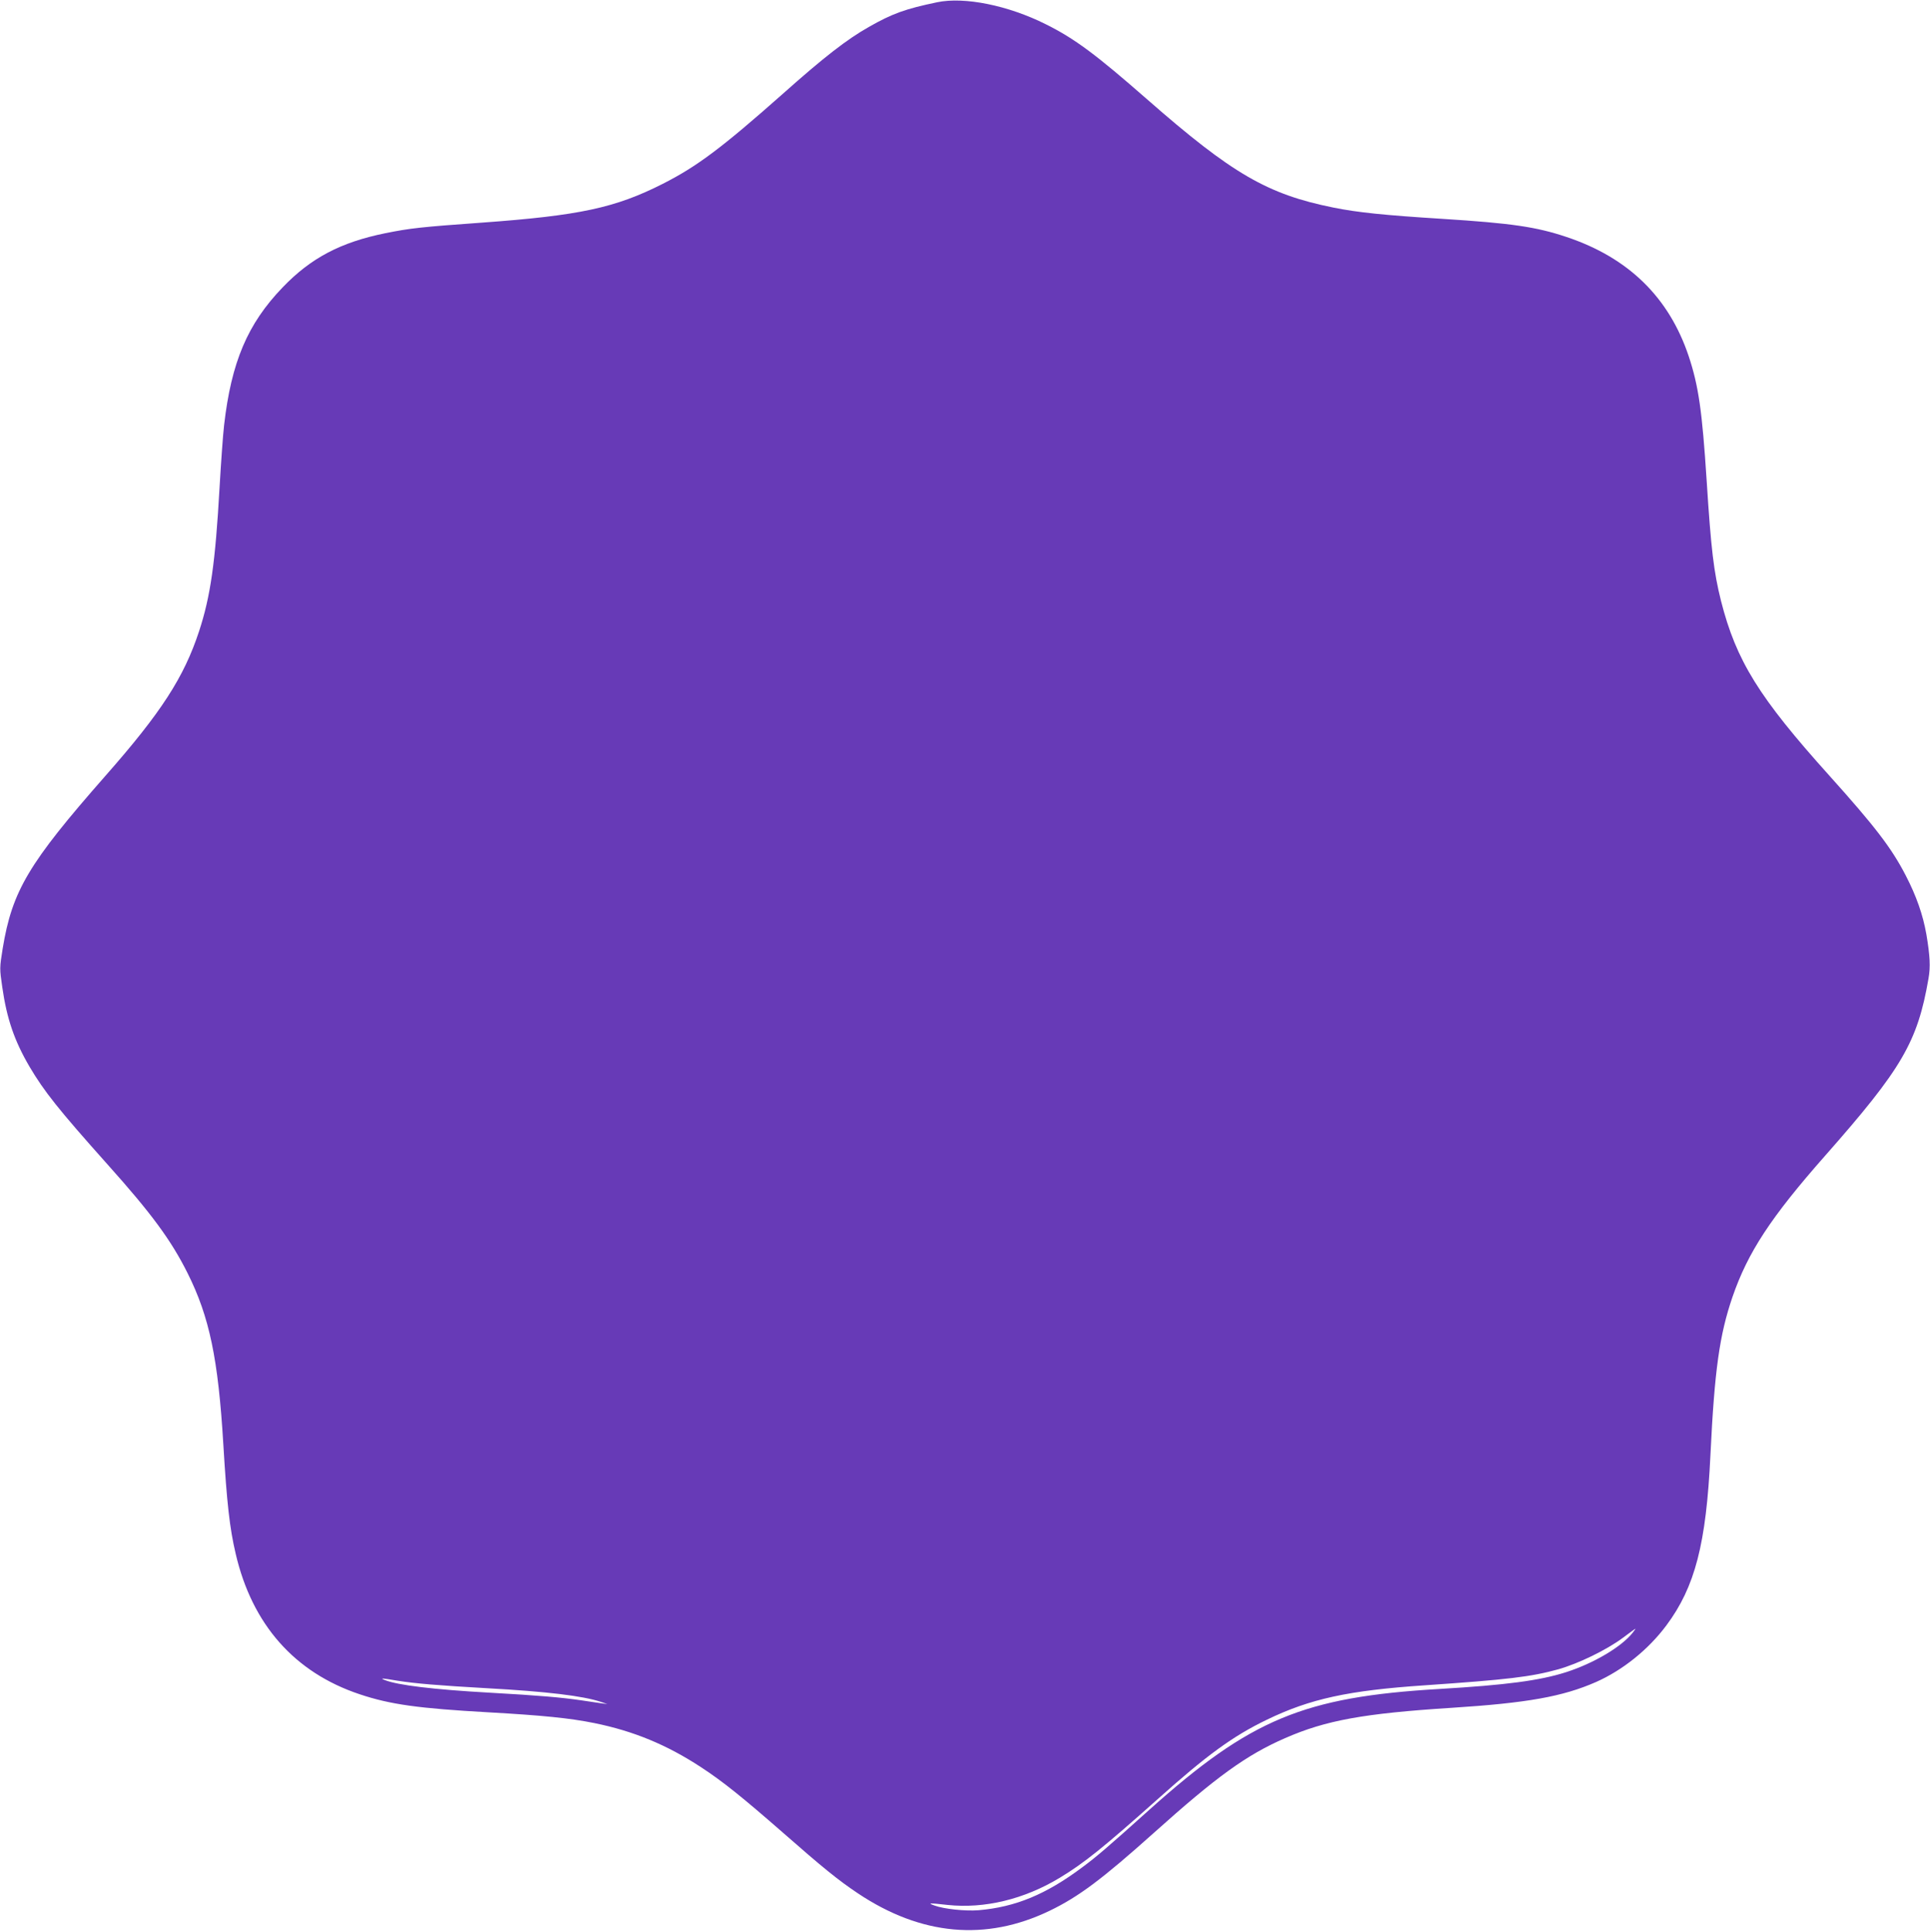 <?xml version="1.0" standalone="no"?>
<!DOCTYPE svg PUBLIC "-//W3C//DTD SVG 20010904//EN"
 "http://www.w3.org/TR/2001/REC-SVG-20010904/DTD/svg10.dtd">
<svg version="1.0" xmlns="http://www.w3.org/2000/svg"
 width="1279pt" height="1280pt" viewBox="0 0 1279 1280"
 preserveAspectRatio="xMidYMid meet">
<g transform="translate(0,1280) scale(0.1,-0.1)"
fill="#673ab7" stroke="none">
<path d="M6210 12785 c-211 -44 -297 -75 -453 -164 -143 -81 -295 -198 -572
-445 -402 -356 -566 -479 -793 -594 -314 -159 -550 -210 -1198 -257 -405 -29
-476 -37 -640 -70 -296 -60 -494 -164 -681 -359 -233 -242 -340 -495 -388
-913 -8 -70 -21 -256 -30 -413 -28 -497 -60 -722 -136 -953 -100 -304 -250
-537 -621 -958 -509 -579 -617 -761 -680 -1142 -21 -131 -21 -133 -3 -257 30
-209 80 -355 180 -526 98 -166 192 -284 516 -647 294 -328 423 -504 532 -722
145 -290 203 -567 237 -1135 23 -386 42 -556 82 -725 109 -468 390 -786 821
-930 203 -68 391 -94 857 -120 354 -20 535 -38 698 -71 261 -53 481 -144 707
-292 144 -94 271 -196 548 -438 255 -224 363 -312 492 -398 419 -280 848 -319
1270 -116 193 93 349 210 692 517 415 372 612 515 869 627 269 118 522 164
1104 201 500 32 736 74 957 171 176 78 346 214 466 375 190 255 264 540 292
1129 27 561 60 796 146 1047 102 296 254 528 615 937 508 576 611 751 684
1172 14 78 10 152 -14 294 -23 130 -66 253 -137 390 -94 182 -204 325 -505
660 -468 520 -618 762 -719 1159 -48 192 -66 341 -95 796 -30 465 -54 629
-119 825 -131 391 -400 653 -810 790 -200 67 -364 91 -822 120 -383 24 -561
42 -724 75 -436 88 -669 223 -1231 715 -341 299 -482 404 -673 499 -249 125
-539 184 -721 146z m4610 -10802 c-74 -94 -258 -203 -442 -262 -176 -56 -398
-85 -838 -111 -901 -53 -1253 -200 -1924 -801 -277 -249 -351 -312 -443 -380
-242 -181 -444 -264 -688 -285 -87 -7 -230 8 -292 31 -48 17 -38 18 87 4 243
-26 507 37 743 180 161 97 290 201 650 522 325 291 498 417 722 525 287 139
542 194 1045 228 553 38 705 56 886 106 134 38 320 128 429 209 44 33 81 60
83 60 2 1 -6 -11 -18 -26z m-8188 -318 c119 -19 274 -32 593 -50 400 -22 638
-51 755 -90 l45 -15 -40 5 c-22 3 -83 12 -135 20 -131 19 -278 32 -600 50
-377 21 -615 50 -700 84 -35 14 -19 13 82 -4z"/>
</g>
</svg>

